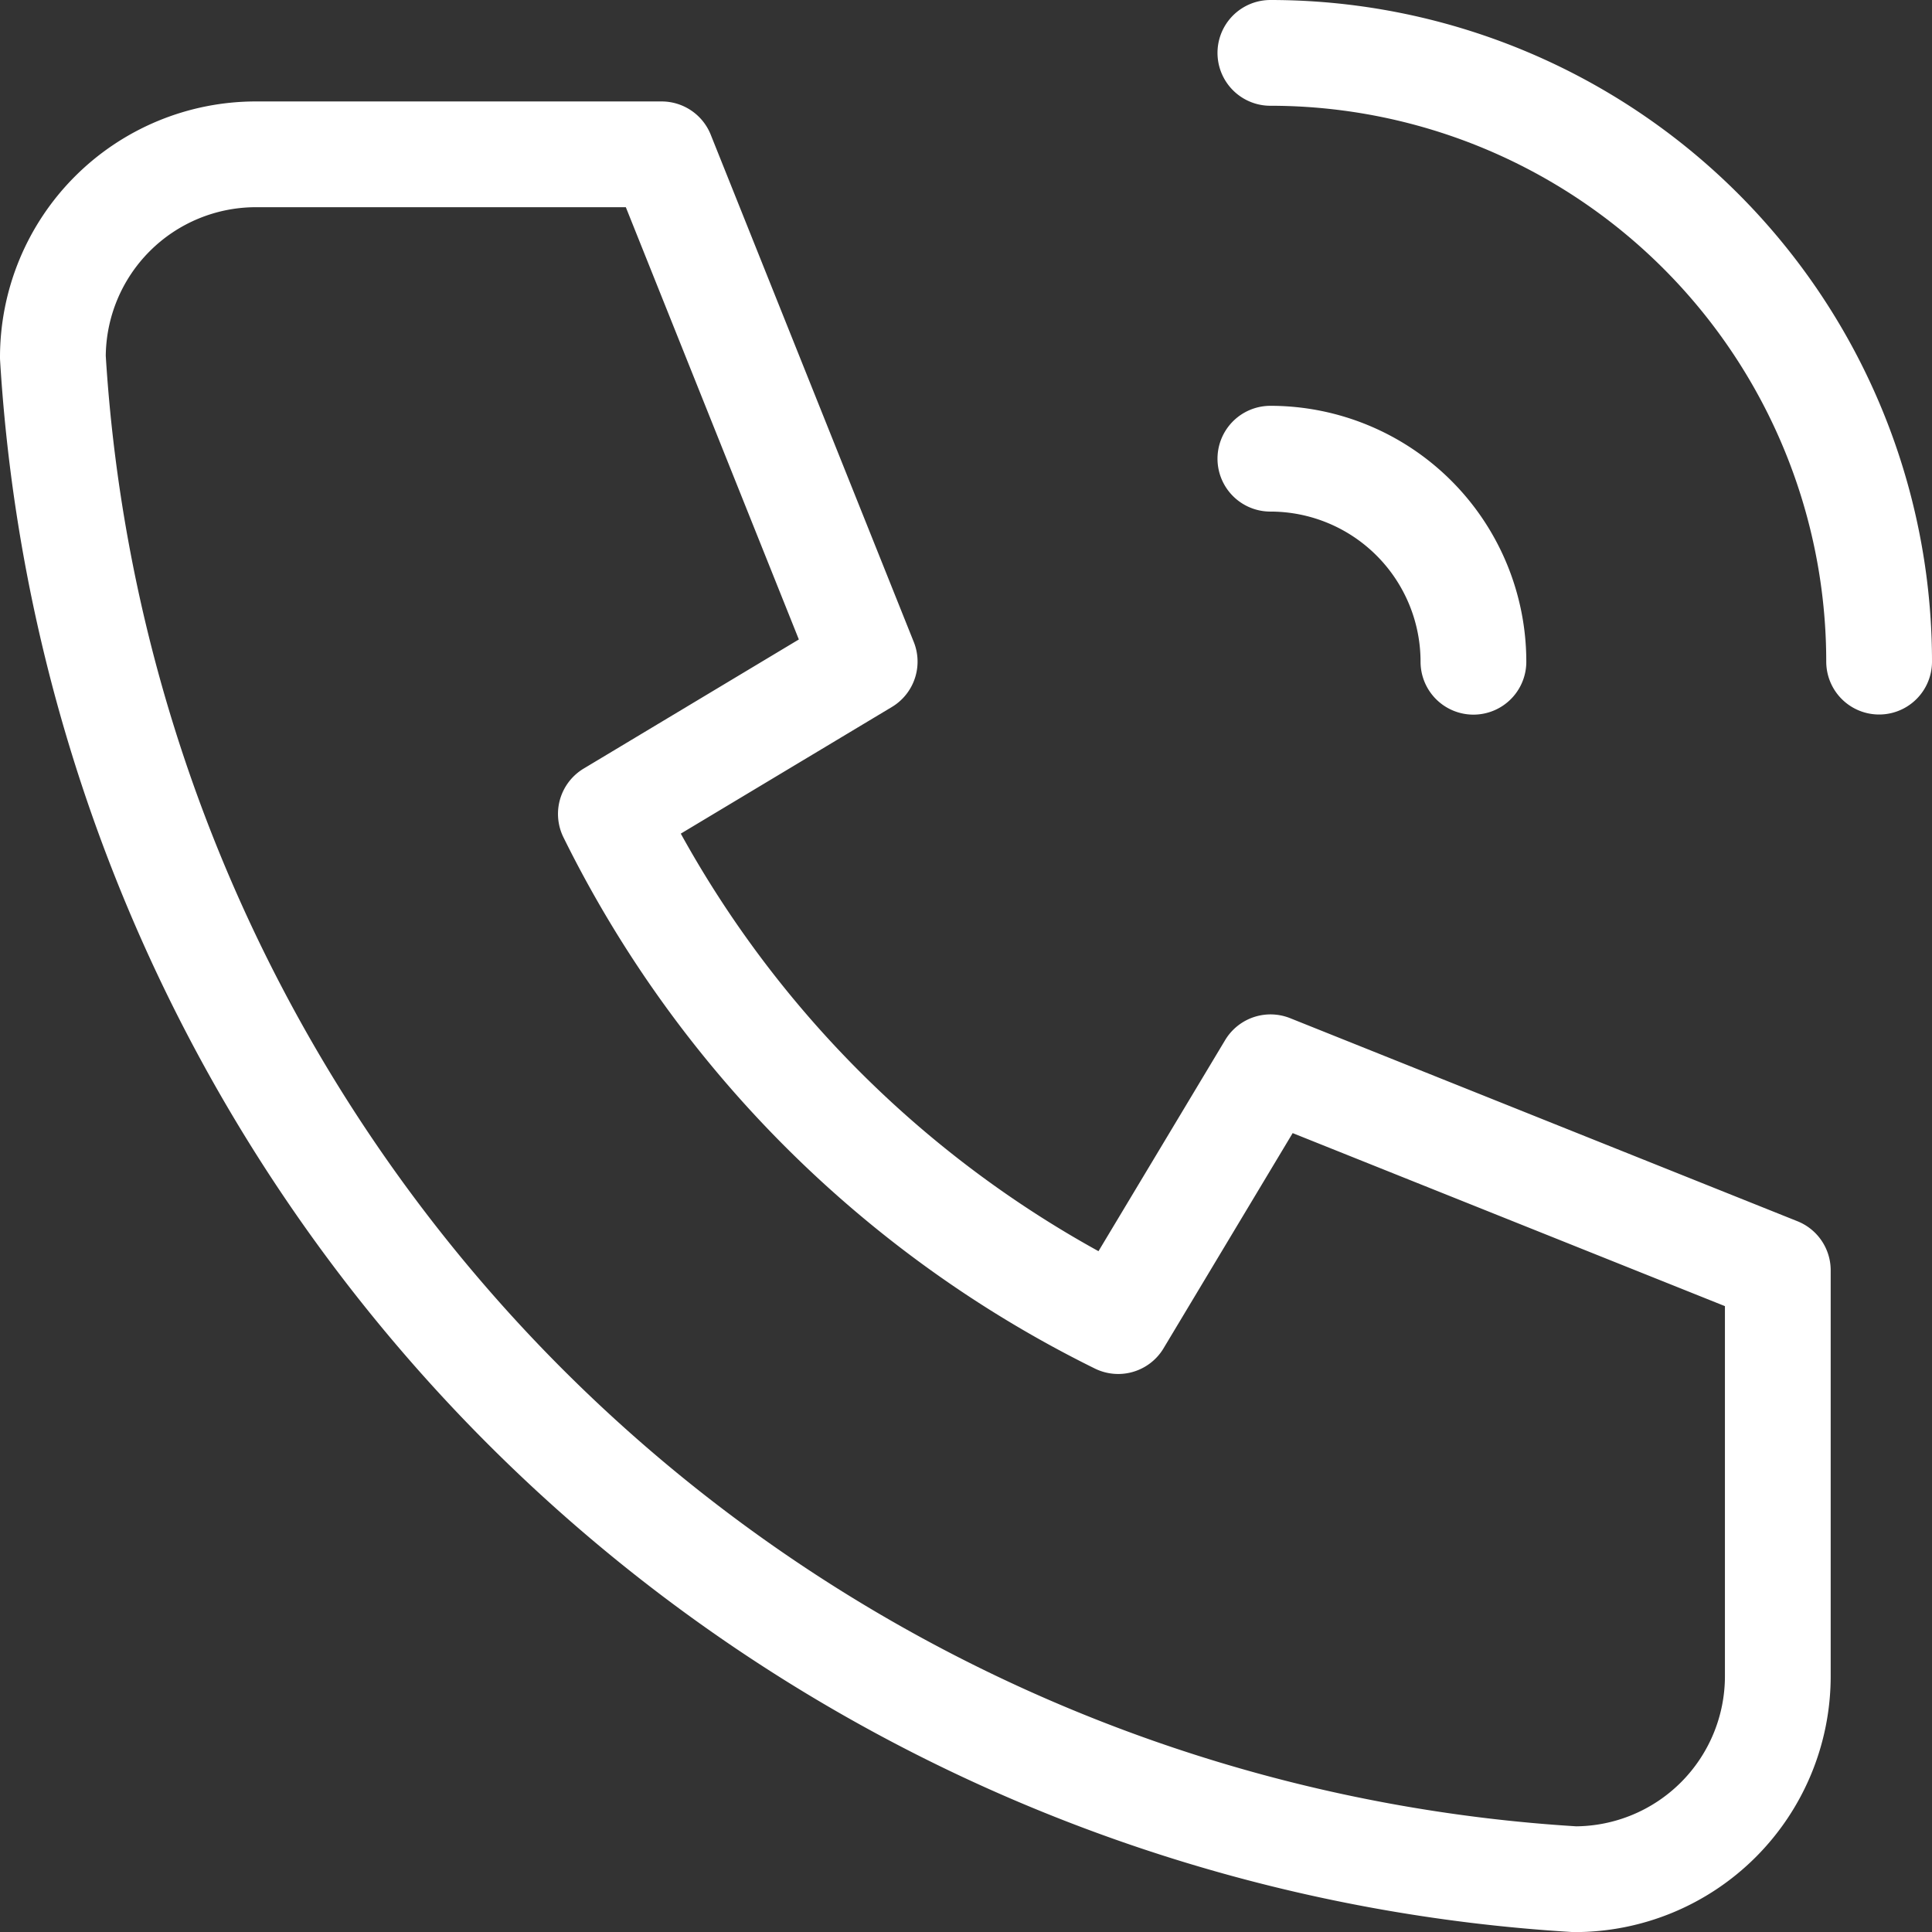 <?xml version="1.0" encoding="UTF-8"?>
<svg xmlns="http://www.w3.org/2000/svg" width="45.67" height="45.67" viewBox="0 0 45.67 45.67">
  <rect x="0" y="0" width="45.67" height="45.67" fill="#333333" stroke="none"/>
  <g id="hotline" transform="translate(-1.75 -1.75)">
    <path id="Pfad_1200" data-name="Pfad 1200" d="M7.8,4H17.39l4.8,11.992-6,3.6A26.382,26.382,0,0,0,28.183,31.581l3.6-6,11.992,4.8v9.593a4.8,4.8,0,0,1-4.8,4.8A38.373,38.373,0,0,1,3,8.8,4.8,4.8,0,0,1,7.8,4" transform="translate(0 1.398)" fill="none" stroke="#fff" stroke-linecap="round" stroke-linejoin="round" stroke-width="2.5"></path>
    <path id="Pfad_1201" data-name="Pfad 1201" d="M15,7a4.8,4.8,0,0,1,4.8,4.8" transform="translate(16.78 5.593)" fill="none" stroke="#fff" stroke-linecap="round" stroke-linejoin="round" stroke-width="2.5"></path>
    <path id="Pfad_1202" data-name="Pfad 1202" d="M15,3A14.39,14.39,0,0,1,29.39,17.39" transform="translate(16.78 0)" fill="none" stroke="#fff" stroke-linecap="round" stroke-linejoin="round" stroke-width="2.5"></path>
  </g>
</svg>
